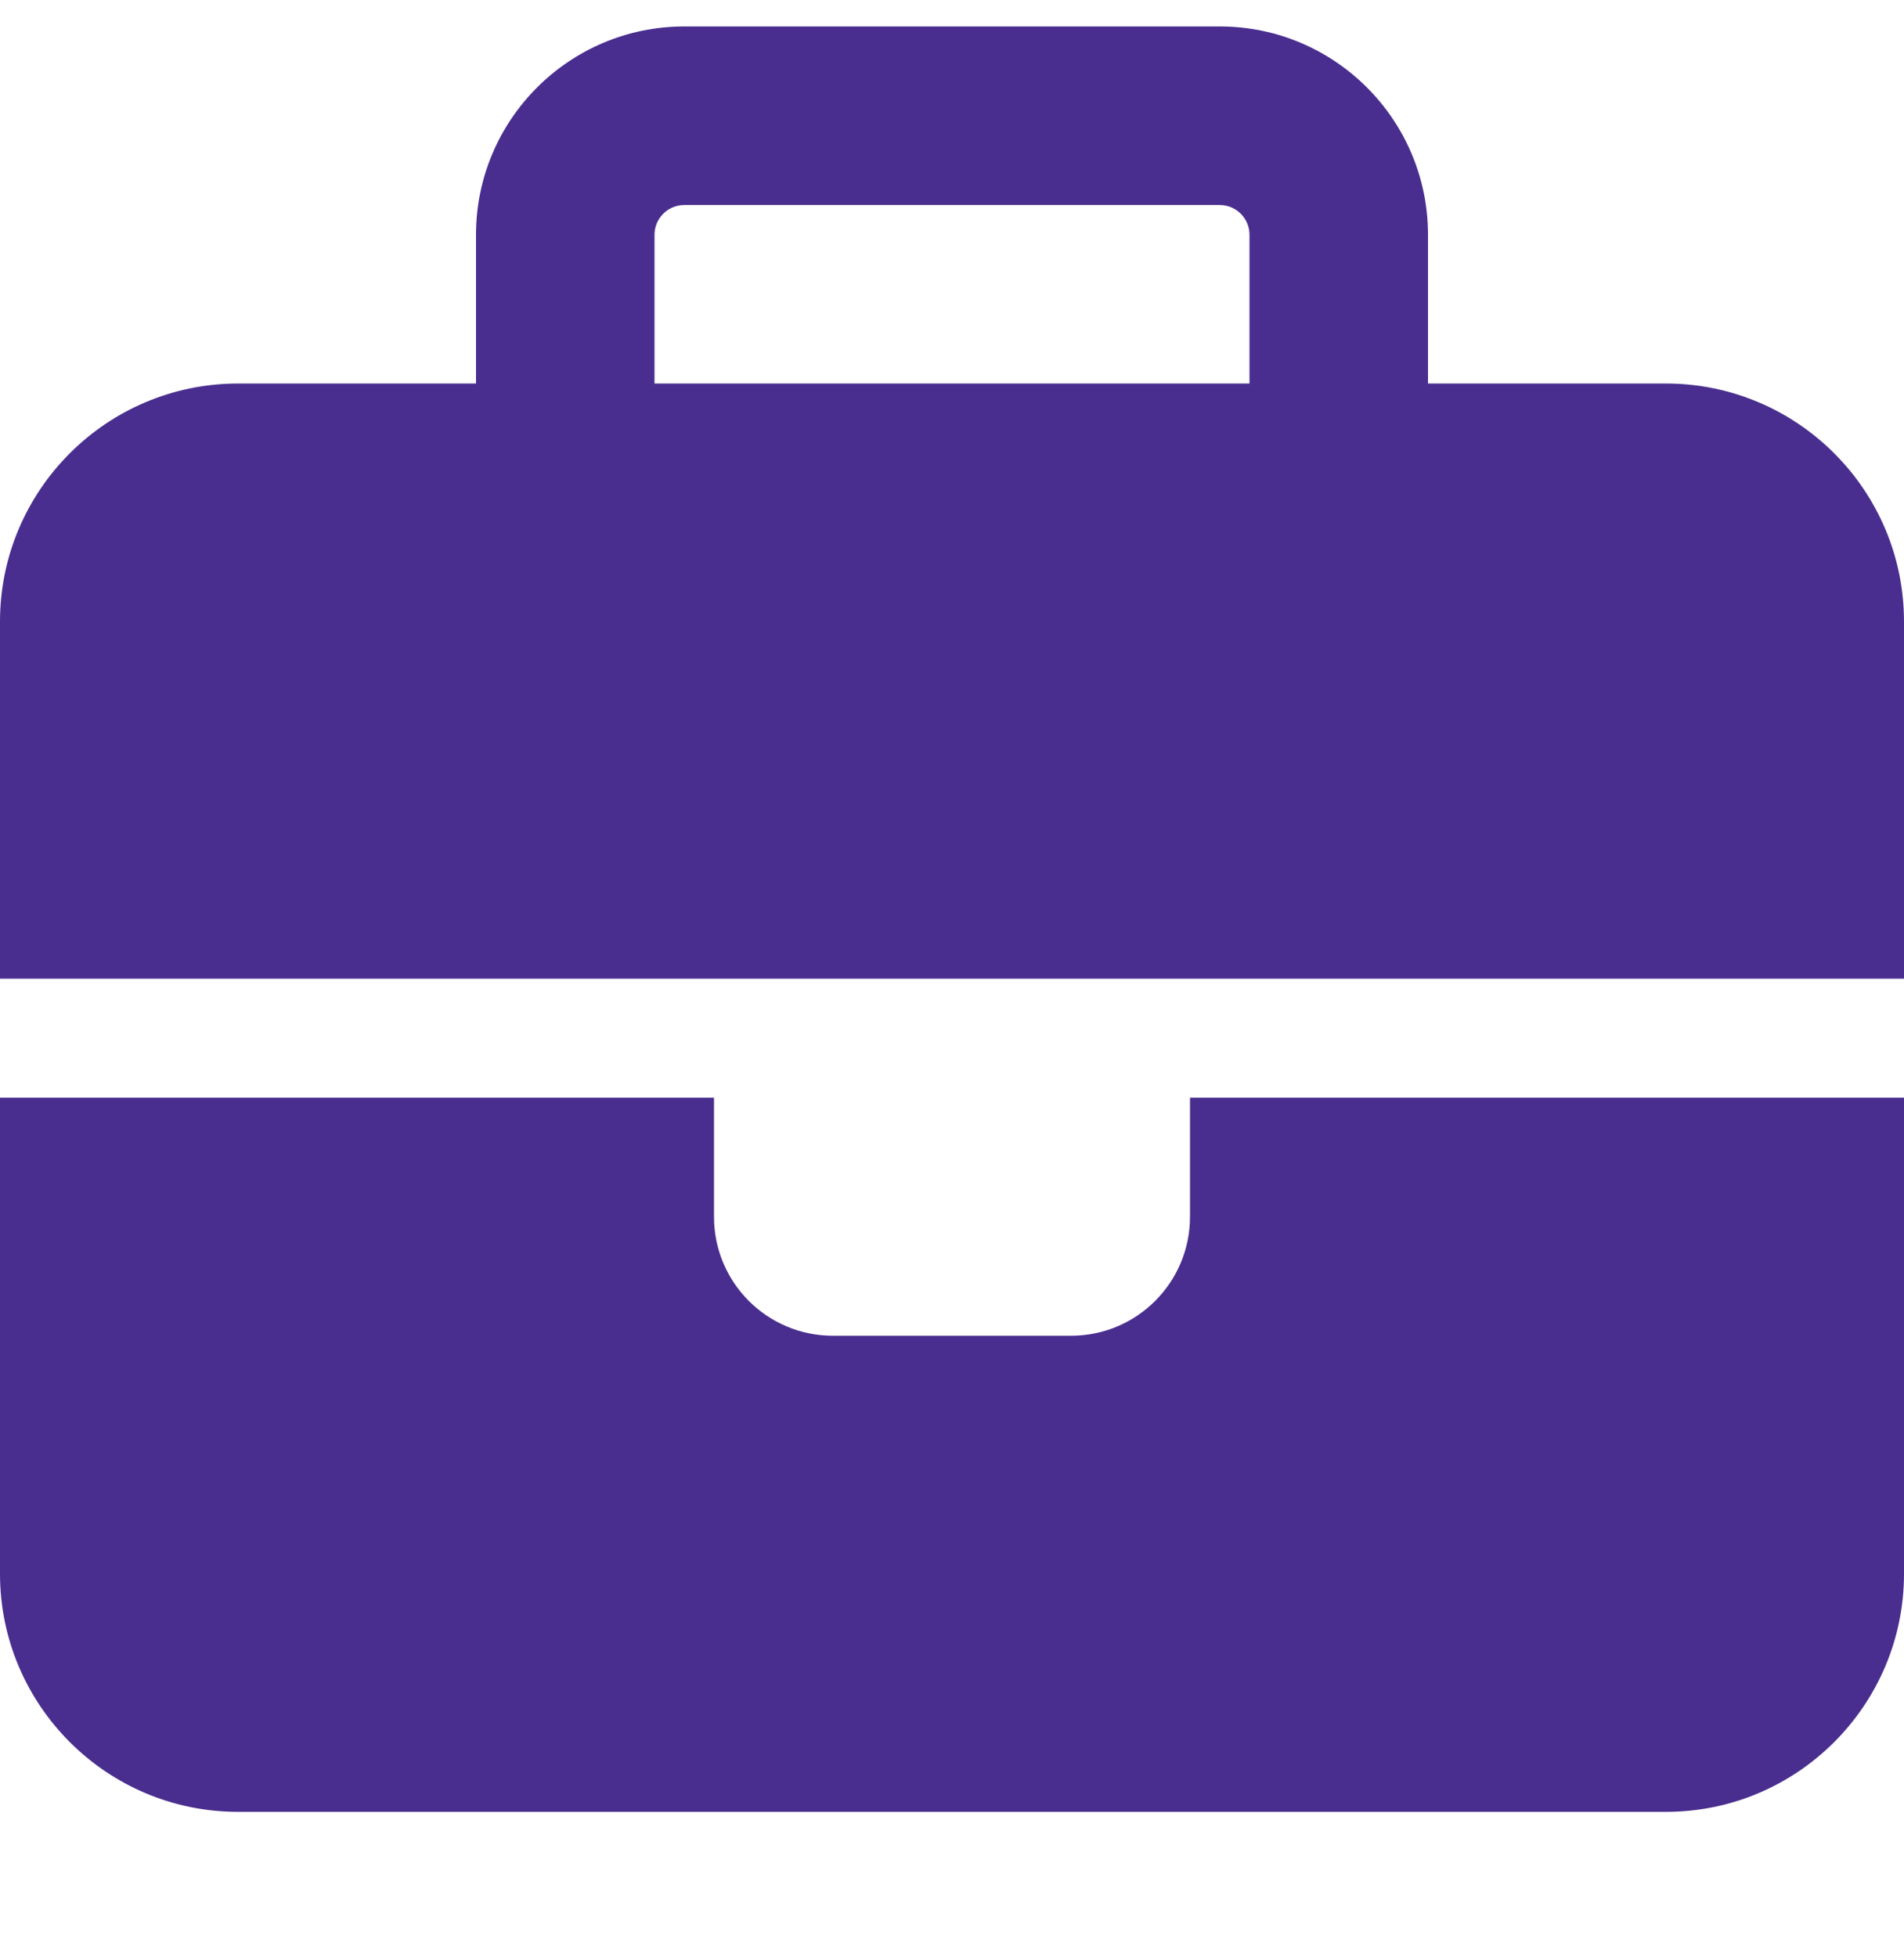 <svg xmlns="http://www.w3.org/2000/svg" fill="none" viewBox="0 0 36 37" height="37" width="36">
<g clip-path="url(#clip0_195_174)">
<path fill="#492E8F" d="M12.938 3.875H23.062C23.372 3.875 23.625 4.128 23.625 4.438V7.25H12.375V4.438C12.375 4.128 12.628 3.875 12.938 3.875ZM9 4.438V7.25H4.5C2.018 7.25 0 9.268 0 11.75V18.5H13.5H22.5H36V11.75C36 9.268 33.982 7.25 31.5 7.25H27V4.438C27 2.265 25.235 0.5 23.062 0.5H12.938C10.765 0.5 9 2.265 9 4.438ZM36 20.75H22.5V23C22.5 24.244 21.494 25.25 20.25 25.25H15.75C14.505 25.25 13.5 24.244 13.5 23V20.75H0V29.75C0 32.232 2.018 34.25 4.5 34.25H31.5C33.982 34.25 36 32.232 36 29.75V20.75Z"></path>
</g>
<defs>
<clipPath id="clip0_195_174">
<path fill="white" d="M0 0.5H36V36.5H0V0.5Z"></path>
</clipPath>
</defs>
</svg>
